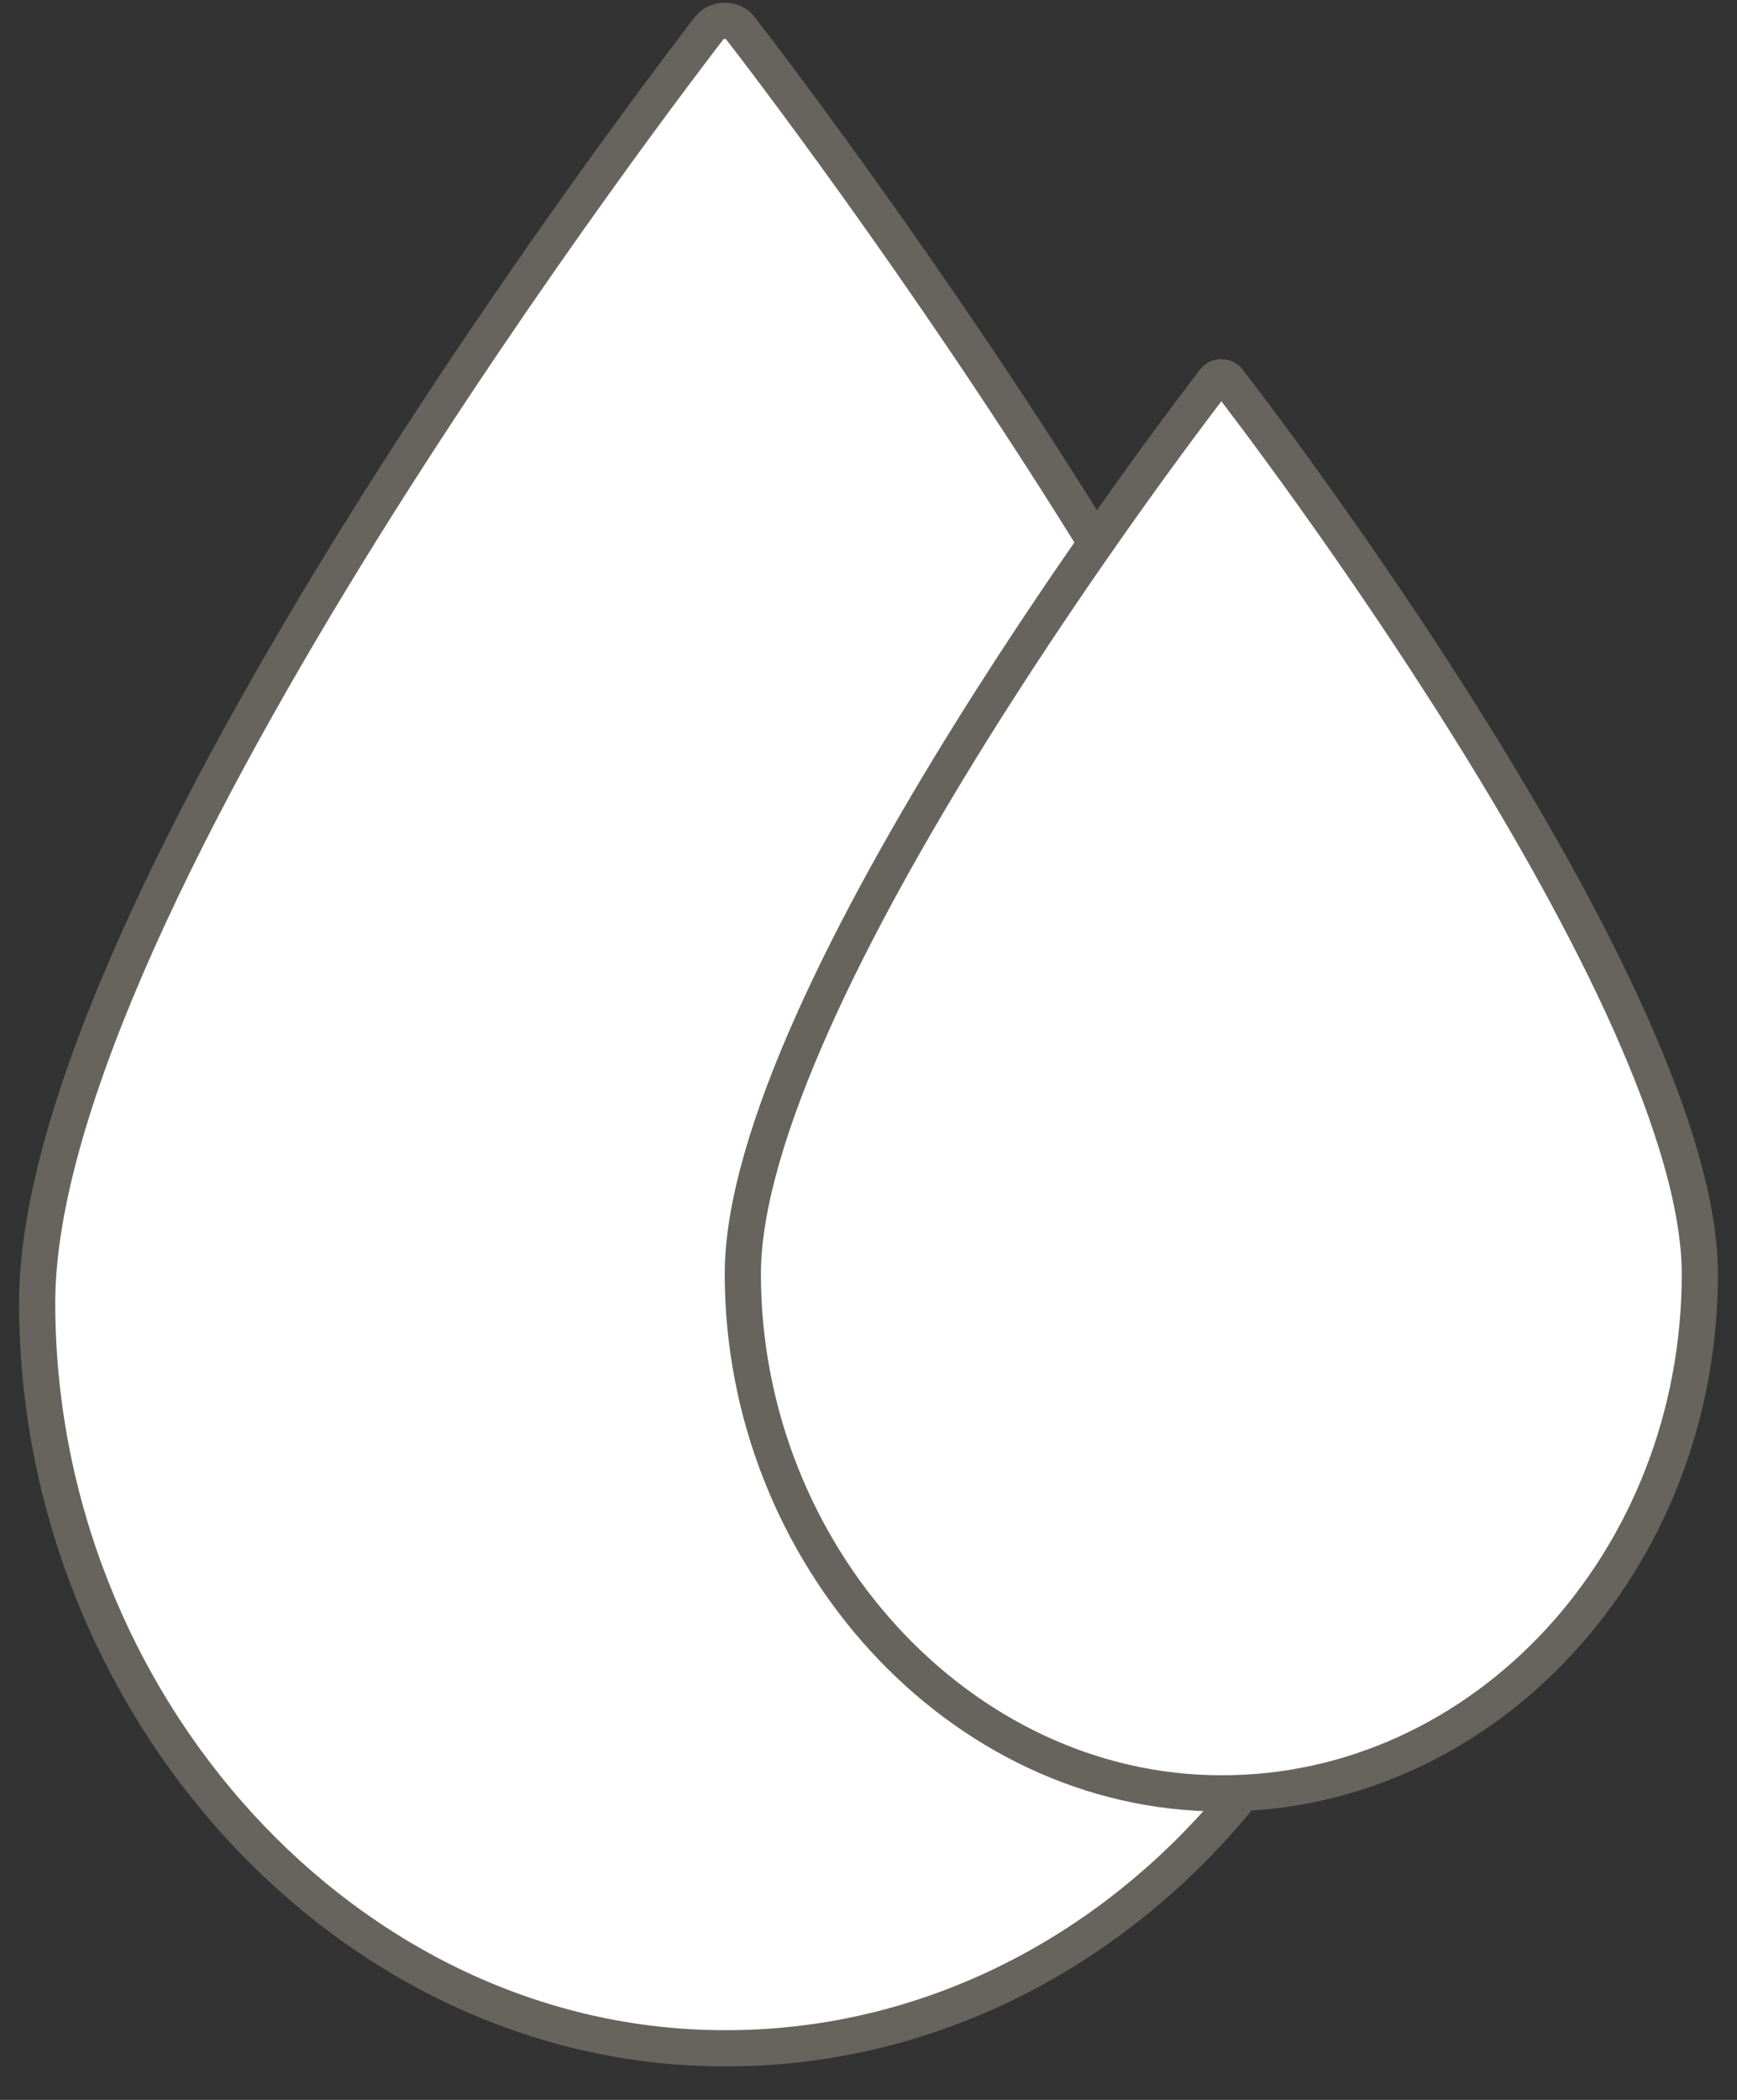 <svg width="48" height="58" viewBox="0 0 48 58" fill="none" xmlns="http://www.w3.org/2000/svg">
<rect x="0" y="0" width="48" height="58" fill="#333333" stroke="none"/>
<path d="M19.602 0.767C19.803 0.511 20.254 0.513 20.453 0.77L20.454 0.772C20.827 1.249 25.486 7.288 30.048 14.613C32.329 18.275 34.58 22.249 36.258 26.004C37.944 29.773 39.027 33.265 39.027 35.981C39.027 47.388 30.454 56.597 20.028 56.575H20.027C9.584 56.575 1.027 47.049 1.027 35.981C1.027 33.265 2.111 29.774 3.796 26.007C5.475 22.254 7.726 18.282 10.007 14.62C14.568 7.299 19.226 1.26 19.603 0.768L19.602 0.767Z" fill="white" stroke="#67645E"/>
<path d="M33.75 10.421C33.814 10.421 33.866 10.441 33.902 10.469L33.932 10.501L33.934 10.502C34.197 10.838 37.47 15.082 40.675 20.229C42.279 22.803 43.86 25.594 45.038 28.228C46.222 30.876 46.973 33.31 46.973 35.189C46.973 43.146 40.995 49.548 33.751 49.534H33.75C26.494 49.533 20.527 42.909 20.527 35.189C20.527 33.31 21.279 30.877 22.463 28.23C23.64 25.597 25.221 22.808 26.824 20.235C30.023 15.101 33.289 10.863 33.567 10.501C33.601 10.457 33.665 10.421 33.75 10.421Z" fill="white" stroke="#67645E"/>
</svg>
